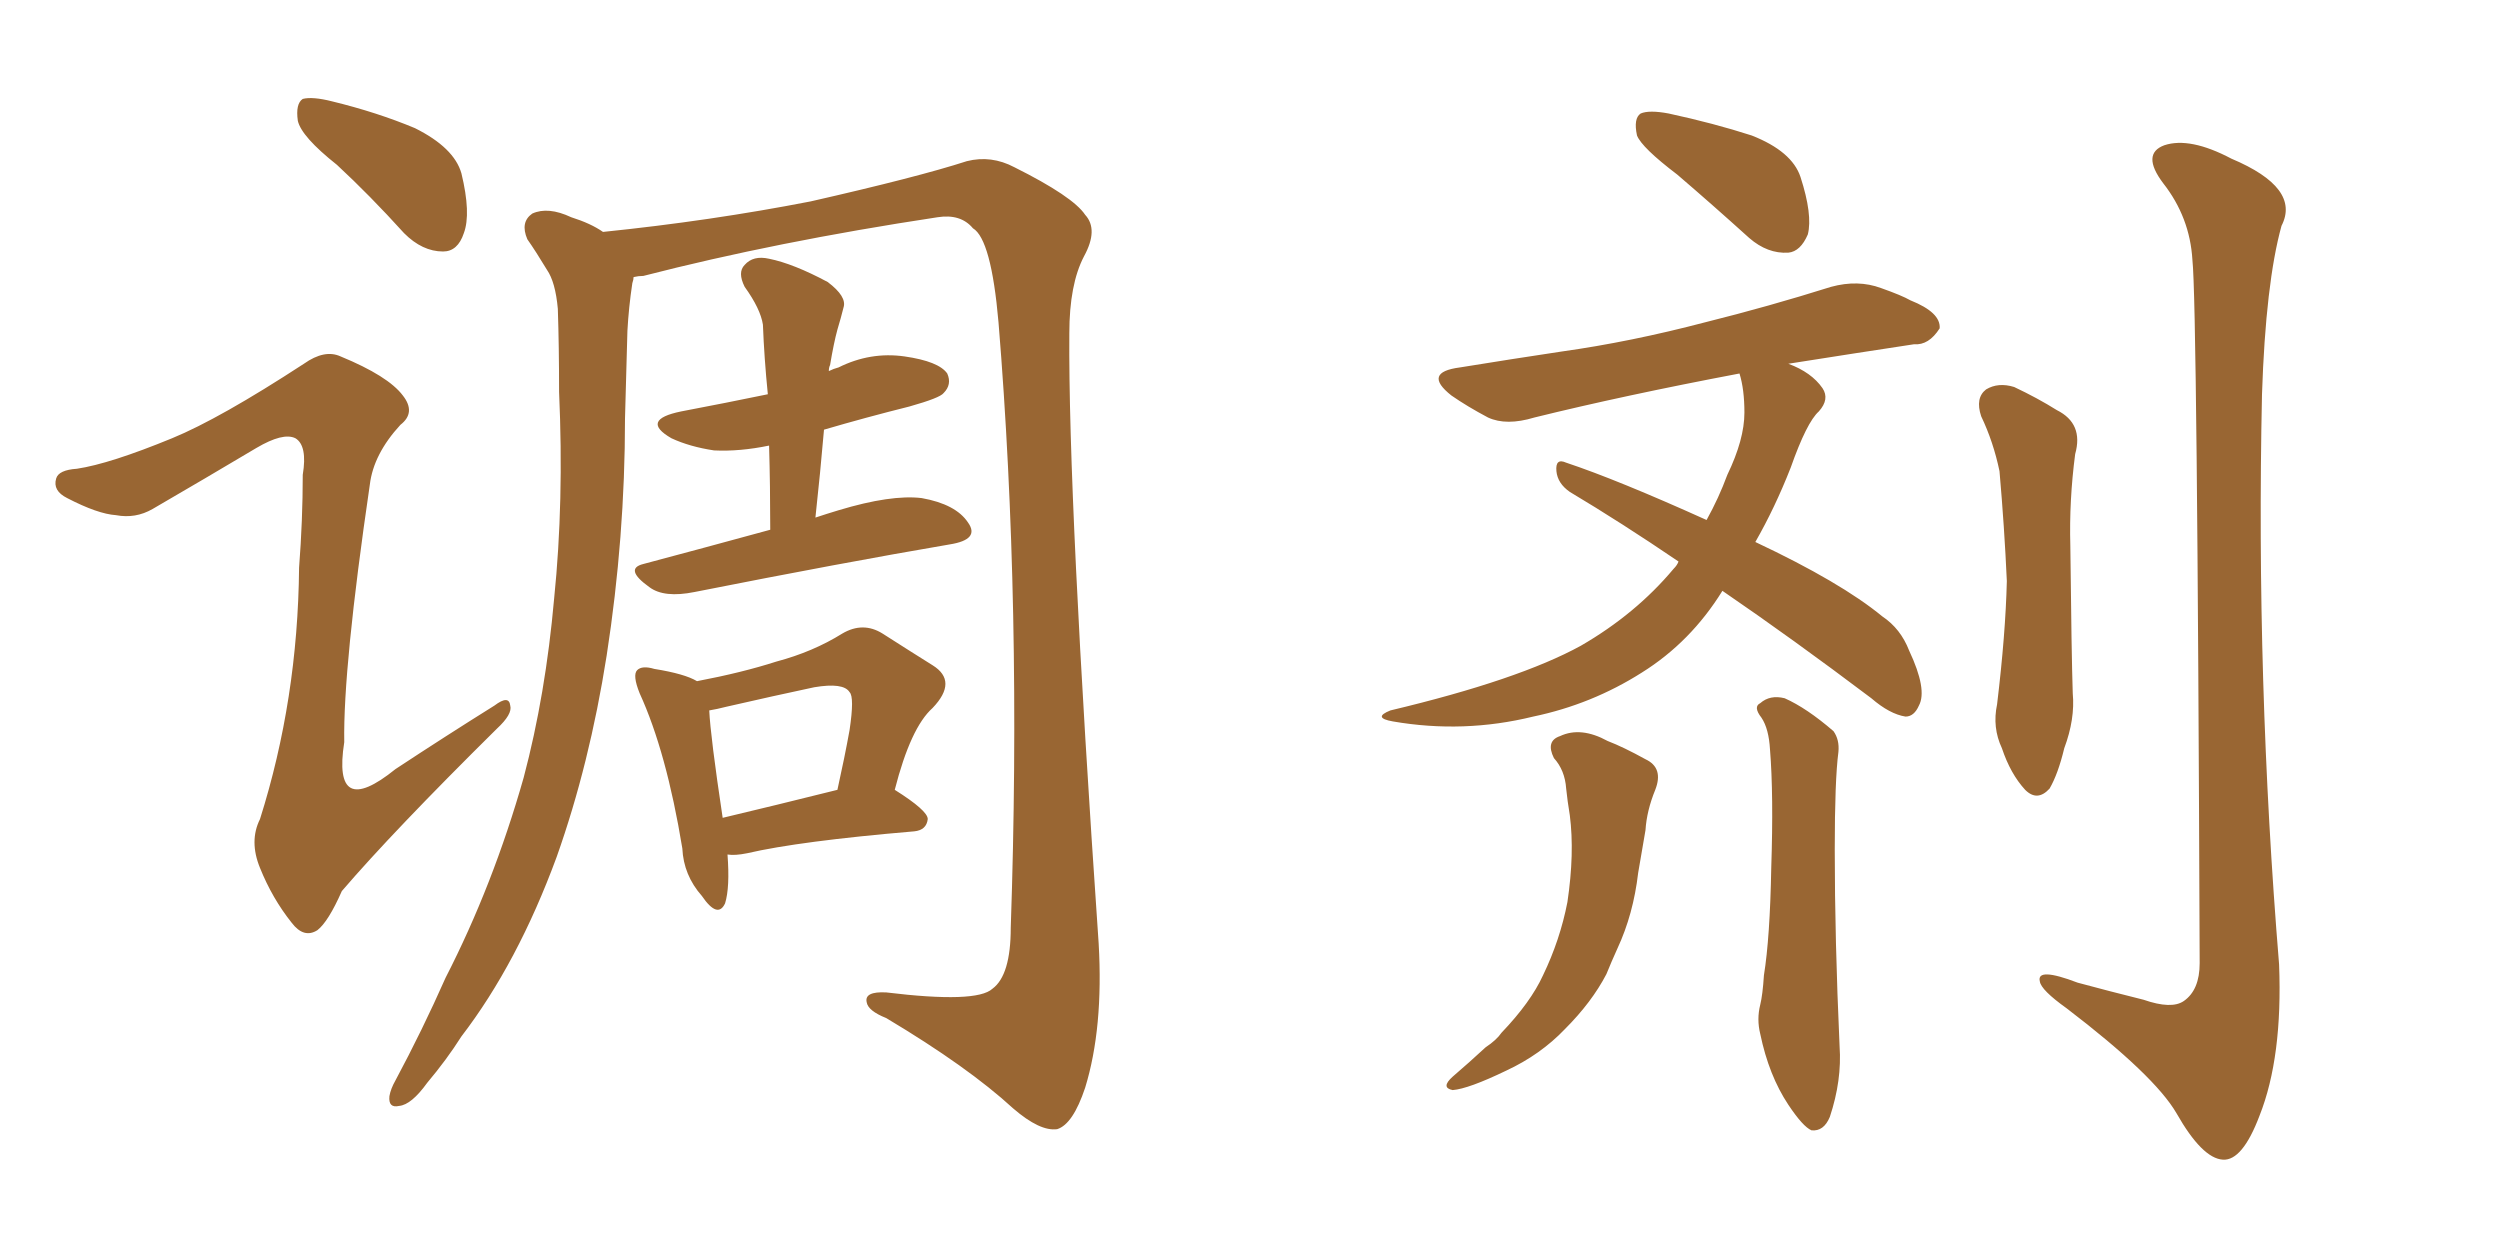 <svg xmlns="http://www.w3.org/2000/svg" xmlns:xlink="http://www.w3.org/1999/xlink" width="300" height="150"><path fill="#996633" padding="10" d="M40.43 19.78L40.43 19.78Q36.18 16.41 35.74 14.50L35.74 14.50Q35.45 12.45 36.33 11.87L36.33 11.87Q37.50 11.57 39.84 12.16L39.84 12.16Q45.26 13.48 49.80 15.38L49.80 15.38Q54.49 17.72 55.37 20.80L55.37 20.80Q56.54 25.63 55.66 27.98L55.66 27.98Q54.93 30.18 53.17 30.18L53.17 30.18Q50.68 30.18 48.49 27.98L48.49 27.98Q44.38 23.44 40.43 19.78ZM20.65 52.59L20.65 52.59Q26.37 50.24 36.47 43.65L36.47 43.65Q38.96 41.89 40.87 42.77L40.87 42.77Q46.58 45.12 48.34 47.46L48.34 47.46Q49.95 49.51 48.05 50.98L48.05 50.98Q44.82 54.49 44.38 58.15L44.38 58.15Q41.16 80.13 41.31 89.06L41.31 89.06Q39.84 98.44 47.46 92.29L47.46 92.29Q53.47 88.33 59.33 84.67L59.33 84.67Q61.08 83.35 61.23 84.67L61.23 84.67Q61.52 85.69 59.62 87.45L59.62 87.45Q47.17 99.76 41.02 106.93L41.02 106.93Q39.40 110.60 38.09 111.62L38.09 111.62Q36.47 112.65 35.01 110.74L35.01 110.74Q32.67 107.81 31.20 104.15L31.20 104.15Q29.88 100.93 31.20 98.29L31.20 98.29Q35.74 83.94 35.89 68.12L35.89 68.12Q36.33 62.40 36.33 56.98L36.33 56.98Q36.91 53.47 35.45 52.59L35.45 52.59Q33.98 51.86 30.76 53.76L30.76 53.76Q24.61 57.42 18.31 61.08L18.31 61.08Q16.26 62.26 13.92 61.82L13.92 61.82Q11.72 61.67 8.06 59.77L8.06 59.77Q6.30 58.89 6.74 57.42L6.74 57.42Q7.03 56.40 9.23 56.25L9.23 56.25Q13.18 55.66 20.65 52.59ZM76.03 33.25L76.03 33.25Q76.03 33.54 75.88 33.98L75.88 33.98Q75.44 36.91 75.29 39.70L75.29 39.70Q75.15 44.82 75 50.24L75 50.24Q75 64.45 72.80 78.66L72.80 78.66Q70.75 91.70 66.80 102.83L66.80 102.83Q62.11 115.58 55.37 124.37L55.37 124.37Q53.61 127.15 51.27 129.93L51.27 129.93Q49.37 132.57 47.90 132.71L47.90 132.71Q46.58 133.01 46.73 131.54L46.73 131.54Q46.88 130.66 47.46 129.64L47.46 129.64Q50.68 123.63 53.47 117.33L53.47 117.33Q59.18 106.20 62.84 93.31L62.84 93.31Q65.48 83.35 66.50 71.78L66.50 71.78Q67.68 60.21 67.09 47.02L67.09 47.02Q67.09 41.60 66.94 37.06L66.94 37.06Q66.65 33.84 65.63 32.37L65.63 32.37Q64.31 30.18 63.28 28.71L63.28 28.71Q62.40 26.66 63.87 25.63L63.87 25.63Q65.77 24.76 68.55 26.07L68.55 26.07Q70.90 26.81 72.36 27.83L72.36 27.83Q85.25 26.51 97.27 24.17L97.27 24.17Q110.16 21.24 116.02 19.34L116.02 19.34Q118.95 18.60 121.73 20.07L121.73 20.07Q128.76 23.58 130.22 25.78L130.22 25.78Q131.84 27.54 130.08 30.76L130.08 30.76Q128.32 34.13 128.32 39.99L128.32 39.99Q128.17 59.91 131.84 113.23L131.84 113.23Q132.42 123.34 130.22 130.52L130.22 130.52Q128.76 134.91 126.86 135.50L126.86 135.50Q124.80 135.79 121.58 133.01L121.58 133.01Q116.16 128.03 106.35 122.17L106.35 122.17Q104.15 121.29 104.00 120.26L104.00 120.26Q103.71 118.95 106.35 119.09L106.35 119.09Q117.19 120.41 119.09 118.65L119.09 118.65Q121.29 117.04 121.29 111.33L121.29 111.33Q122.61 72.66 119.82 38.67L119.82 38.67Q118.95 28.71 116.75 27.39L116.75 27.39Q115.28 25.63 112.50 26.07L112.50 26.07Q93.16 29.00 77.20 33.11L77.20 33.11Q76.61 33.11 76.03 33.25ZM92.43 63.57L92.43 63.57Q92.43 58.30 92.29 53.47L92.29 53.47Q88.77 54.20 85.69 54.05L85.69 54.05Q82.76 53.61 80.57 52.59L80.57 52.59Q76.76 50.39 81.74 49.37L81.74 49.37Q87.16 48.34 92.14 47.31L92.14 47.31Q91.70 42.92 91.55 38.96L91.55 38.96Q91.26 37.06 89.36 34.42L89.36 34.42Q88.48 32.67 89.36 31.79L89.36 31.79Q90.38 30.62 92.29 31.05L92.29 31.05Q95.21 31.64 99.32 33.84L99.32 33.84Q101.66 35.60 101.22 36.91L101.22 36.91Q100.93 38.09 100.49 39.55L100.49 39.55Q100.05 41.16 99.61 43.80L99.61 43.80Q99.46 44.09 99.46 44.53L99.46 44.53Q100.05 44.24 100.63 44.09L100.63 44.09Q104.44 42.19 108.54 42.77L108.54 42.77Q112.65 43.36 113.67 44.82L113.67 44.82Q114.26 46.14 113.23 47.17L113.23 47.17Q112.79 47.75 109.13 48.78L109.13 48.78Q103.86 50.10 98.88 51.56L98.88 51.56Q98.44 56.69 97.85 62.11L97.85 62.11Q99.17 61.67 100.63 61.23L100.63 61.23Q106.93 59.33 110.60 59.77L110.60 59.77Q114.70 60.50 116.16 62.70L116.16 62.70Q117.63 64.75 113.96 65.33L113.96 65.33Q101.07 67.53 83.35 71.04L83.35 71.04Q79.69 71.78 77.93 70.46L77.93 70.46Q74.85 68.26 77.20 67.68L77.20 67.68Q84.38 65.77 92.43 63.57ZM107.37 94.78L107.37 94.78Q111.33 97.27 111.33 98.29L111.33 98.29Q111.18 99.61 109.72 99.76L109.72 99.76Q95.95 100.93 89.65 102.39L89.65 102.39Q88.18 102.69 87.30 102.54L87.30 102.54Q87.60 106.49 87.01 108.40L87.01 108.40Q86.13 110.30 84.23 107.52L84.23 107.52Q82.03 105.03 81.88 101.81L81.88 101.81Q79.98 90.23 76.76 83.20L76.76 83.20Q75.88 81.01 76.46 80.42L76.46 80.42Q77.05 79.83 78.52 80.27L78.52 80.27Q82.18 80.86 83.64 81.74L83.64 81.74Q89.06 80.71 93.16 79.39L93.16 79.39Q97.56 78.22 101.07 76.03L101.07 76.03Q103.56 74.56 105.91 76.03L105.91 76.03Q109.57 78.37 111.91 79.83L111.91 79.83Q114.99 81.74 111.91 84.96L111.91 84.96Q109.28 87.30 107.37 94.78ZM87.16 84.81L87.16 84.81L87.16 84.81Q85.99 85.11 85.11 85.25L85.11 85.25Q85.25 88.33 86.72 98.14L86.72 98.14Q92.87 96.68 100.49 94.78L100.49 94.78Q101.37 90.82 101.95 87.60L101.95 87.60Q102.54 83.64 101.95 83.06L101.95 83.06Q101.22 81.88 97.71 82.47L97.71 82.47Q92.87 83.50 87.16 84.81ZM186.47 90.97L186.47 90.97Q185.45 88.92 187.21 88.33L187.21 88.33Q189.70 87.16 192.92 88.92L192.92 88.92Q194.82 89.65 197.46 91.11L197.46 91.11Q199.66 92.14 198.63 94.78L198.63 94.78Q197.61 97.27 197.46 99.61L197.46 99.61Q197.02 102.10 196.58 104.74L196.58 104.74Q196.00 109.72 194.09 113.82L194.09 113.82Q193.36 115.43 192.77 116.89L192.77 116.89Q191.02 120.26 187.79 123.49L187.79 123.49Q184.86 126.56 180.76 128.47L180.76 128.47Q176.22 130.66 174.32 130.81L174.32 130.81Q172.85 130.52 174.32 129.20L174.32 129.20Q176.37 127.44 178.27 125.68L178.27 125.68Q179.59 124.80 180.18 123.93L180.18 123.93Q183.69 120.26 185.16 117.04L185.16 117.04Q187.21 112.79 188.09 108.25L188.09 108.25Q188.96 102.39 188.38 97.85L188.38 97.85Q188.09 96.09 187.94 94.63L187.94 94.63Q187.79 92.43 186.47 90.97ZM211.38 86.13L211.38 86.13Q210.35 84.81 211.23 84.38L211.23 84.38Q212.40 83.35 214.16 83.79L214.16 83.79Q216.80 84.96 220.02 87.74L220.02 87.74Q220.75 88.77 220.61 90.23L220.61 90.23Q220.17 93.60 220.17 101.95L220.17 101.95Q220.17 112.65 220.75 125.54L220.75 125.54Q221.04 129.64 219.58 134.03L219.58 134.03Q218.85 135.79 217.38 135.64L217.38 135.64Q216.36 135.21 214.60 132.57L214.60 132.57Q212.26 129.05 211.23 124.07L211.23 124.07Q210.79 122.31 211.23 120.56L211.23 120.56Q211.52 119.38 211.67 117.04L211.67 117.04Q212.40 112.50 212.55 104.15L212.55 104.15Q212.84 95.36 212.40 89.94L212.40 89.94Q212.26 87.45 211.38 86.13ZM201.27 20.95L201.27 20.95Q197.02 17.72 196.44 16.26L196.44 16.26Q196.00 14.21 196.88 13.62L196.88 13.62Q197.90 13.18 200.24 13.62L200.24 13.62Q205.66 14.79 210.21 16.26L210.21 16.26Q215.04 18.16 216.06 21.24L216.06 21.24Q217.53 25.78 216.94 28.13L216.94 28.13Q216.06 30.18 214.60 30.32L214.60 30.32Q212.11 30.47 209.91 28.56L209.91 28.56Q205.37 24.46 201.27 20.95ZM206.69 70.90L206.69 70.90Q202.88 77.05 197.02 80.71L197.02 80.71Q191.02 84.52 183.98 85.99L183.98 85.99Q175.63 88.04 167.14 86.57L167.14 86.57Q164.65 86.13 166.85 85.25L166.85 85.25Q182.23 81.59 189.70 77.49L189.70 77.49Q196.29 73.68 200.83 68.26L200.83 68.26Q201.27 67.82 201.42 67.38L201.42 67.38Q194.53 62.70 188.38 59.03L188.38 59.03Q186.91 58.01 186.77 56.54L186.77 56.54Q186.62 54.93 187.94 55.52L187.94 55.52Q194.09 57.57 204.79 62.40L204.79 62.40Q206.25 59.77 207.28 56.98L207.28 56.98Q209.33 52.73 209.33 49.51L209.33 49.51Q209.33 46.73 208.74 44.82L208.74 44.82Q194.82 47.46 184.13 50.10L184.13 50.10Q180.76 51.12 178.56 50.10L178.56 50.10Q176.07 48.78 174.17 47.46L174.17 47.46Q170.65 44.68 175.20 44.09L175.20 44.09Q181.49 43.07 187.35 42.19L187.35 42.19Q195.70 41.02 204.64 38.67L204.64 38.67Q212.26 36.77 219.73 34.42L219.73 34.42Q222.95 33.54 225.73 34.57L225.73 34.57Q228.22 35.45 229.25 36.04L229.25 36.04Q232.91 37.50 232.76 39.40L232.76 39.40Q231.45 41.46 229.69 41.31L229.69 41.31Q222.95 42.33 214.60 43.65L214.60 43.65Q217.38 44.68 218.70 46.58L218.70 46.58Q219.58 47.90 218.26 49.37L218.26 49.37Q216.80 50.68 214.89 56.10L214.89 56.10Q212.99 60.94 210.64 65.04L210.64 65.04Q220.90 69.87 225.88 73.97L225.88 73.97Q228.08 75.44 229.10 78.08L229.10 78.08Q231.30 82.76 230.27 84.67L230.27 84.67Q229.69 85.99 228.66 85.99L228.66 85.99Q226.76 85.69 224.56 83.79L224.56 83.79Q215.04 76.61 206.69 70.90ZM237.74 49.95L237.74 49.95Q237.01 47.75 238.33 46.73L238.33 46.73Q239.79 45.85 241.70 46.44L241.70 46.44Q244.48 47.75 246.83 49.22L246.83 49.22Q250.05 50.83 249.02 54.49L249.02 54.49Q248.29 60.06 248.44 65.48L248.44 65.48Q248.58 78.66 248.73 83.20L248.73 83.20Q249.02 86.28 247.71 89.79L247.71 89.79Q246.97 92.87 245.95 94.63L245.95 94.63Q244.48 96.24 243.02 94.78L243.02 94.78Q241.26 92.87 240.23 89.79L240.23 89.79Q239.06 87.30 239.65 84.52L239.65 84.52Q240.67 76.03 240.82 69.73L240.82 69.73Q240.53 63.28 239.94 56.54L239.94 56.54Q239.21 53.03 237.74 49.95ZM263.09 31.20L263.09 31.20L263.09 31.20Q262.79 26.07 259.57 21.97L259.57 21.97Q256.93 18.46 259.72 17.43L259.72 17.43Q262.79 16.41 267.77 19.04L267.77 19.04Q276.12 22.56 273.78 27.10L273.78 27.10Q271.88 33.98 271.44 47.31L271.44 47.31Q270.70 81.74 273.49 115.72L273.49 115.72Q273.93 126.86 271.14 133.89L271.14 133.89Q269.09 139.31 266.75 139.16L266.75 139.16Q264.26 139.01 261.18 133.59L261.18 133.59Q258.54 129.05 248.00 121.00L248.00 121.00Q244.92 118.80 244.78 117.77L244.78 117.77Q244.34 116.02 249.32 117.92L249.32 117.92Q253.13 118.95 257.23 119.97L257.23 119.97Q260.60 121.14 262.06 120.12L262.06 120.12Q263.96 118.80 263.96 115.58L263.96 115.58Q263.67 36.47 263.09 31.20Z"/></svg>